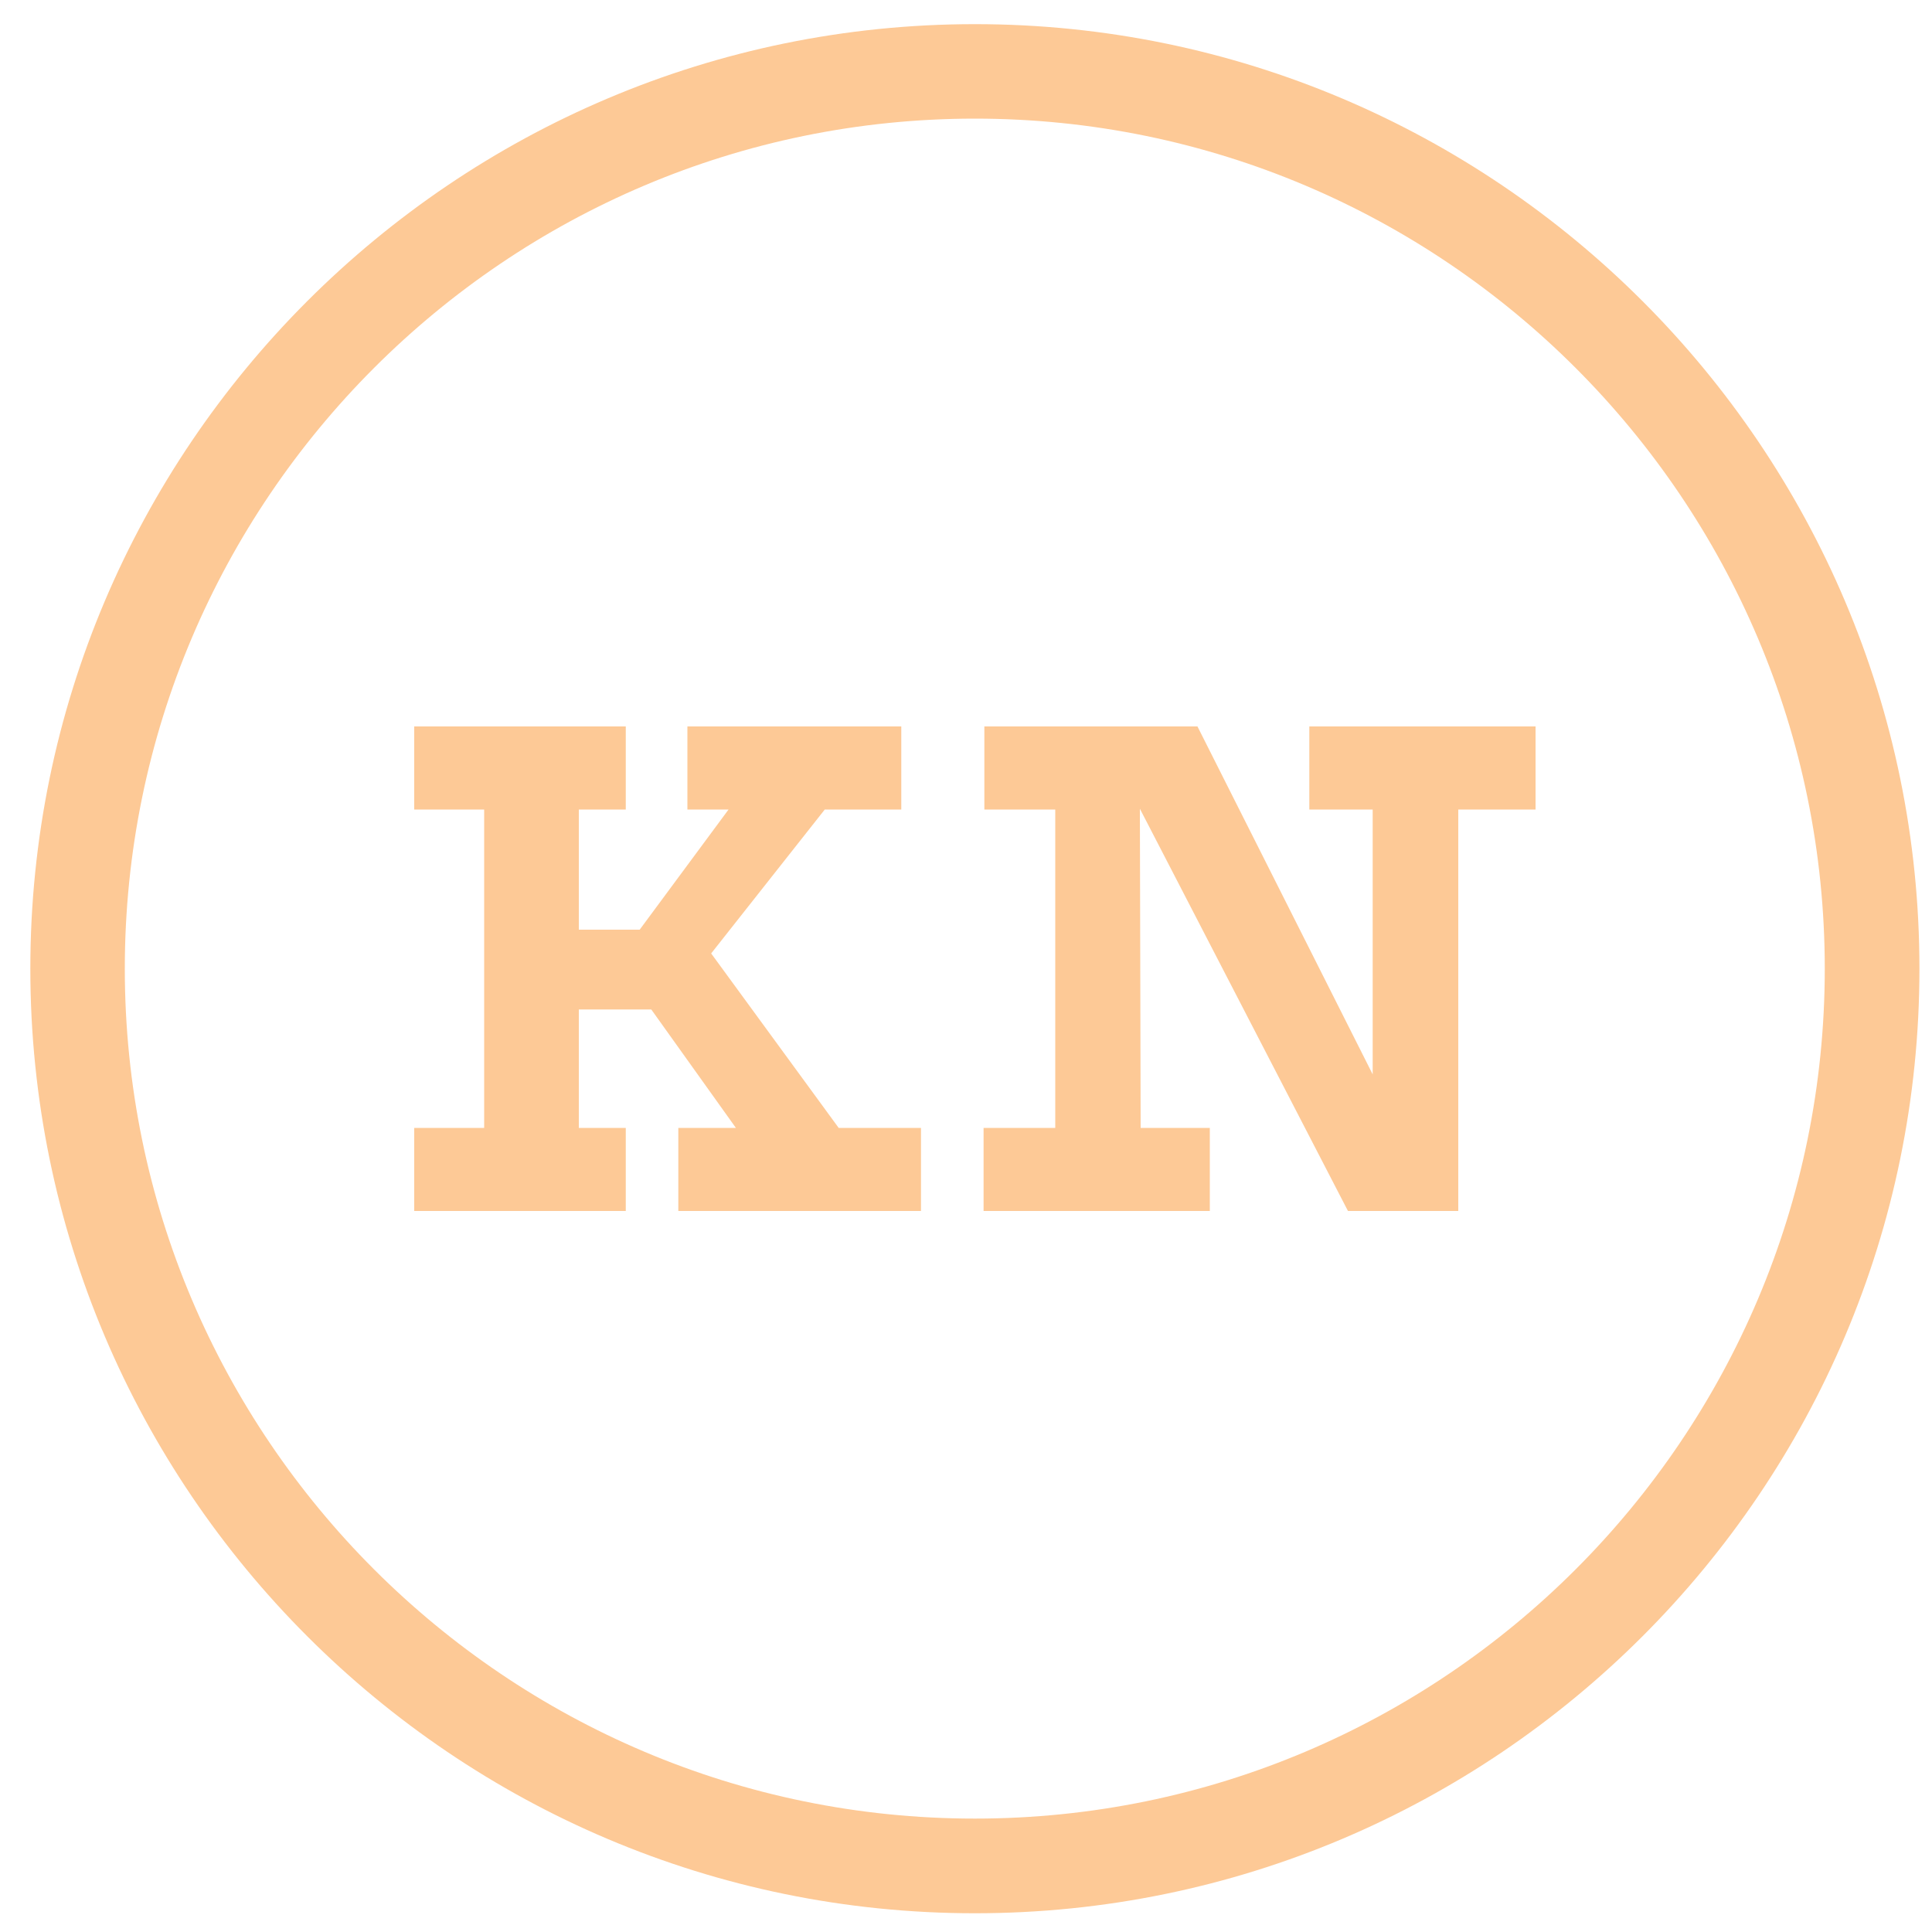 <svg version="1.2" baseProfile="tiny-ps" xmlns="http://www.w3.org/2000/svg" viewBox="0 0 100 100" width="100" height="100">
	<title>vizitka-pdf-svg</title>
	<defs>
		<clipPath clipPathUnits="userSpaceOnUse" id="cp1">
			<path d="M-259 -112L355 -112L355 326L-259 326L-259 -112Z" />
		</clipPath>
	</defs>
	<style>
		tspan { white-space:pre }
		.shp0 { fill: #fdc996 } 
	</style>
	<g clip-path="url(#cp1)">
		<g >
			<path class="shp0" d="M21.44 37.6L32.39 37.6L32.39 41.9L29.96 41.9L29.96 48.12L33.11 48.12L37.71 41.9L35.58 41.9L35.58 37.6L46.65 37.6L46.65 41.9L42.69 41.9L36.81 49.35L43.41 58.38L47.67 58.38L47.67 62.68L35.11 62.68L35.11 58.38L38.09 58.38L33.71 52.25L29.96 52.25L29.96 58.38L32.39 58.38L32.39 62.68L21.44 62.68L21.44 58.38L25.06 58.38L25.06 41.9L21.44 41.9L21.44 37.6ZM50.95 37.6L61.98 37.6L71.05 55.61L71.05 41.9L67.77 41.9L67.77 37.6L79.48 37.6L79.48 41.9L75.48 41.9L75.48 62.68L69.77 62.68L59 41.86L59.04 58.38L62.62 58.38L62.62 62.68L50.91 62.68L50.91 58.38L54.62 58.38L54.62 41.9L50.95 41.9L50.95 37.6Z" />
			<path fill-rule="evenodd" class="shp0" d="M50.46 99.03C23.5 99.03 1.57 77.1 1.57 50.14C1.57 23.18 23.5 1.25 50.46 1.25C77.42 1.25 99.35 23.18 99.35 50.14C99.35 77.1 77.42 99.03 50.46 99.03ZM50.46 6.14C26.2 6.14 6.46 25.88 6.46 50.14C6.46 74.4 26.2 94.13 50.46 94.13C74.72 94.13 94.45 74.4 94.45 50.14C94.45 25.88 74.72 6.14 50.46 6.14Z" />
		</g>
	</g>
</svg>